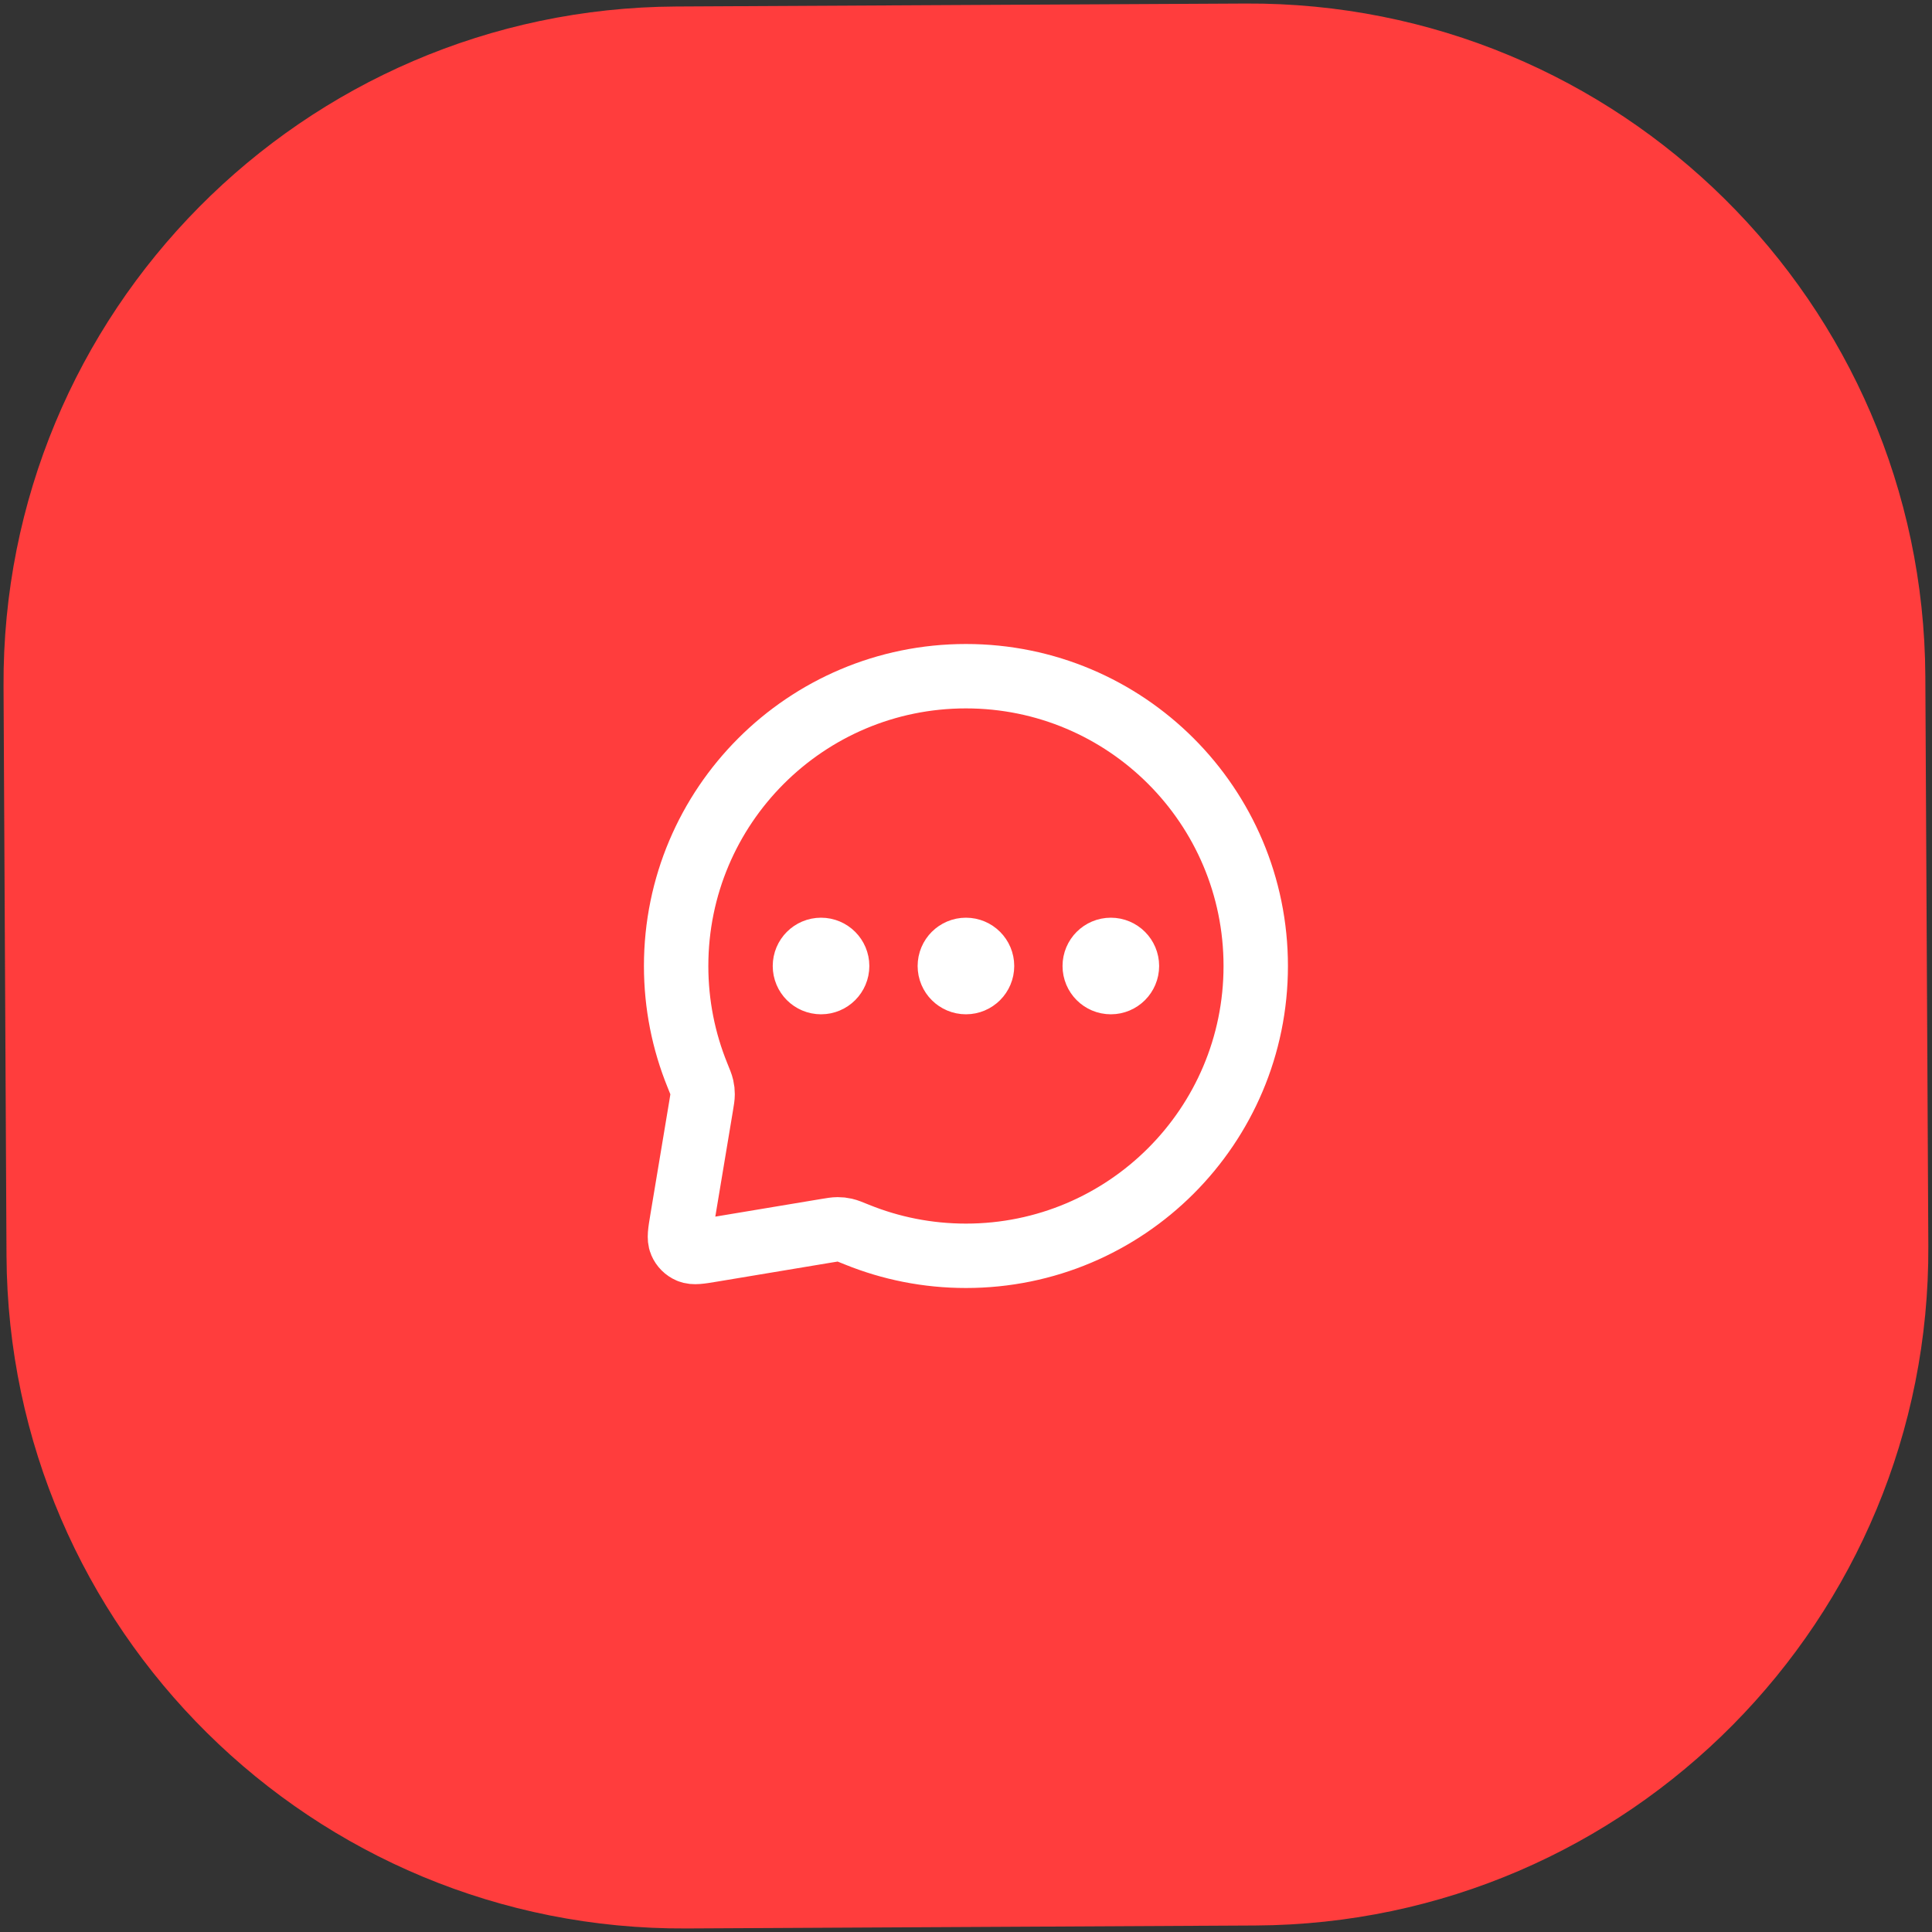 <?xml version="1.0" encoding="UTF-8"?> <svg xmlns="http://www.w3.org/2000/svg" width="60" height="60" viewBox="0 0 60 60" fill="none"><rect x="0" y="0" width="60" height="60" fill="#333333" stroke="none"/> <g clip-path="url(#clip0_803_9768)"> <path d="M38.684 0.11L21 0.202C9.402 0.263 0.049 9.714 0.11 21.312L0.202 39C0.263 50.598 9.714 59.951 21.312 59.89L38.996 59.798C50.594 59.737 59.947 50.286 59.886 38.688L59.793 21C59.733 9.402 50.282 0.049 38.684 0.11Z" fill="#FF3D3D"></path> <path d="M25.498 30H25.508M29.998 30H30.008M34.498 30H34.508M29.998 39C34.969 39 38.998 34.971 38.998 30C38.998 25.029 34.969 21 29.998 21C25.027 21 20.998 25.029 20.998 30C20.998 31.197 21.232 32.34 21.656 33.385C21.737 33.584 21.778 33.684 21.796 33.765C21.814 33.844 21.82 33.903 21.82 33.984C21.82 34.067 21.805 34.157 21.775 34.337L21.182 37.895C21.12 38.268 21.089 38.454 21.147 38.589C21.197 38.707 21.291 38.801 21.409 38.851C21.544 38.909 21.73 38.878 22.103 38.816L25.661 38.223C25.841 38.193 25.931 38.178 26.014 38.178C26.095 38.178 26.154 38.184 26.233 38.202C26.314 38.22 26.414 38.261 26.613 38.342C27.658 38.766 28.801 39 29.998 39ZM25.998 30C25.998 30.276 25.774 30.5 25.498 30.5C25.222 30.5 24.998 30.276 24.998 30C24.998 29.724 25.222 29.5 25.498 29.5C25.774 29.5 25.998 29.724 25.998 30ZM30.498 30C30.498 30.276 30.274 30.5 29.998 30.5C29.722 30.5 29.498 30.276 29.498 30C29.498 29.724 29.722 29.5 29.998 29.5C30.274 29.5 30.498 29.724 30.498 30ZM34.998 30C34.998 30.276 34.774 30.5 34.498 30.5C34.222 30.5 33.998 30.276 33.998 30C33.998 29.724 34.222 29.5 34.498 29.5C34.774 29.5 34.998 29.724 34.998 30Z" stroke="white" stroke-width="2" stroke-linecap="round" stroke-linejoin="round"></path> </g> <defs> <clipPath id="clip0_803_9768"> <rect width="60" height="60" fill="white"></rect> </clipPath> </defs> </svg> 